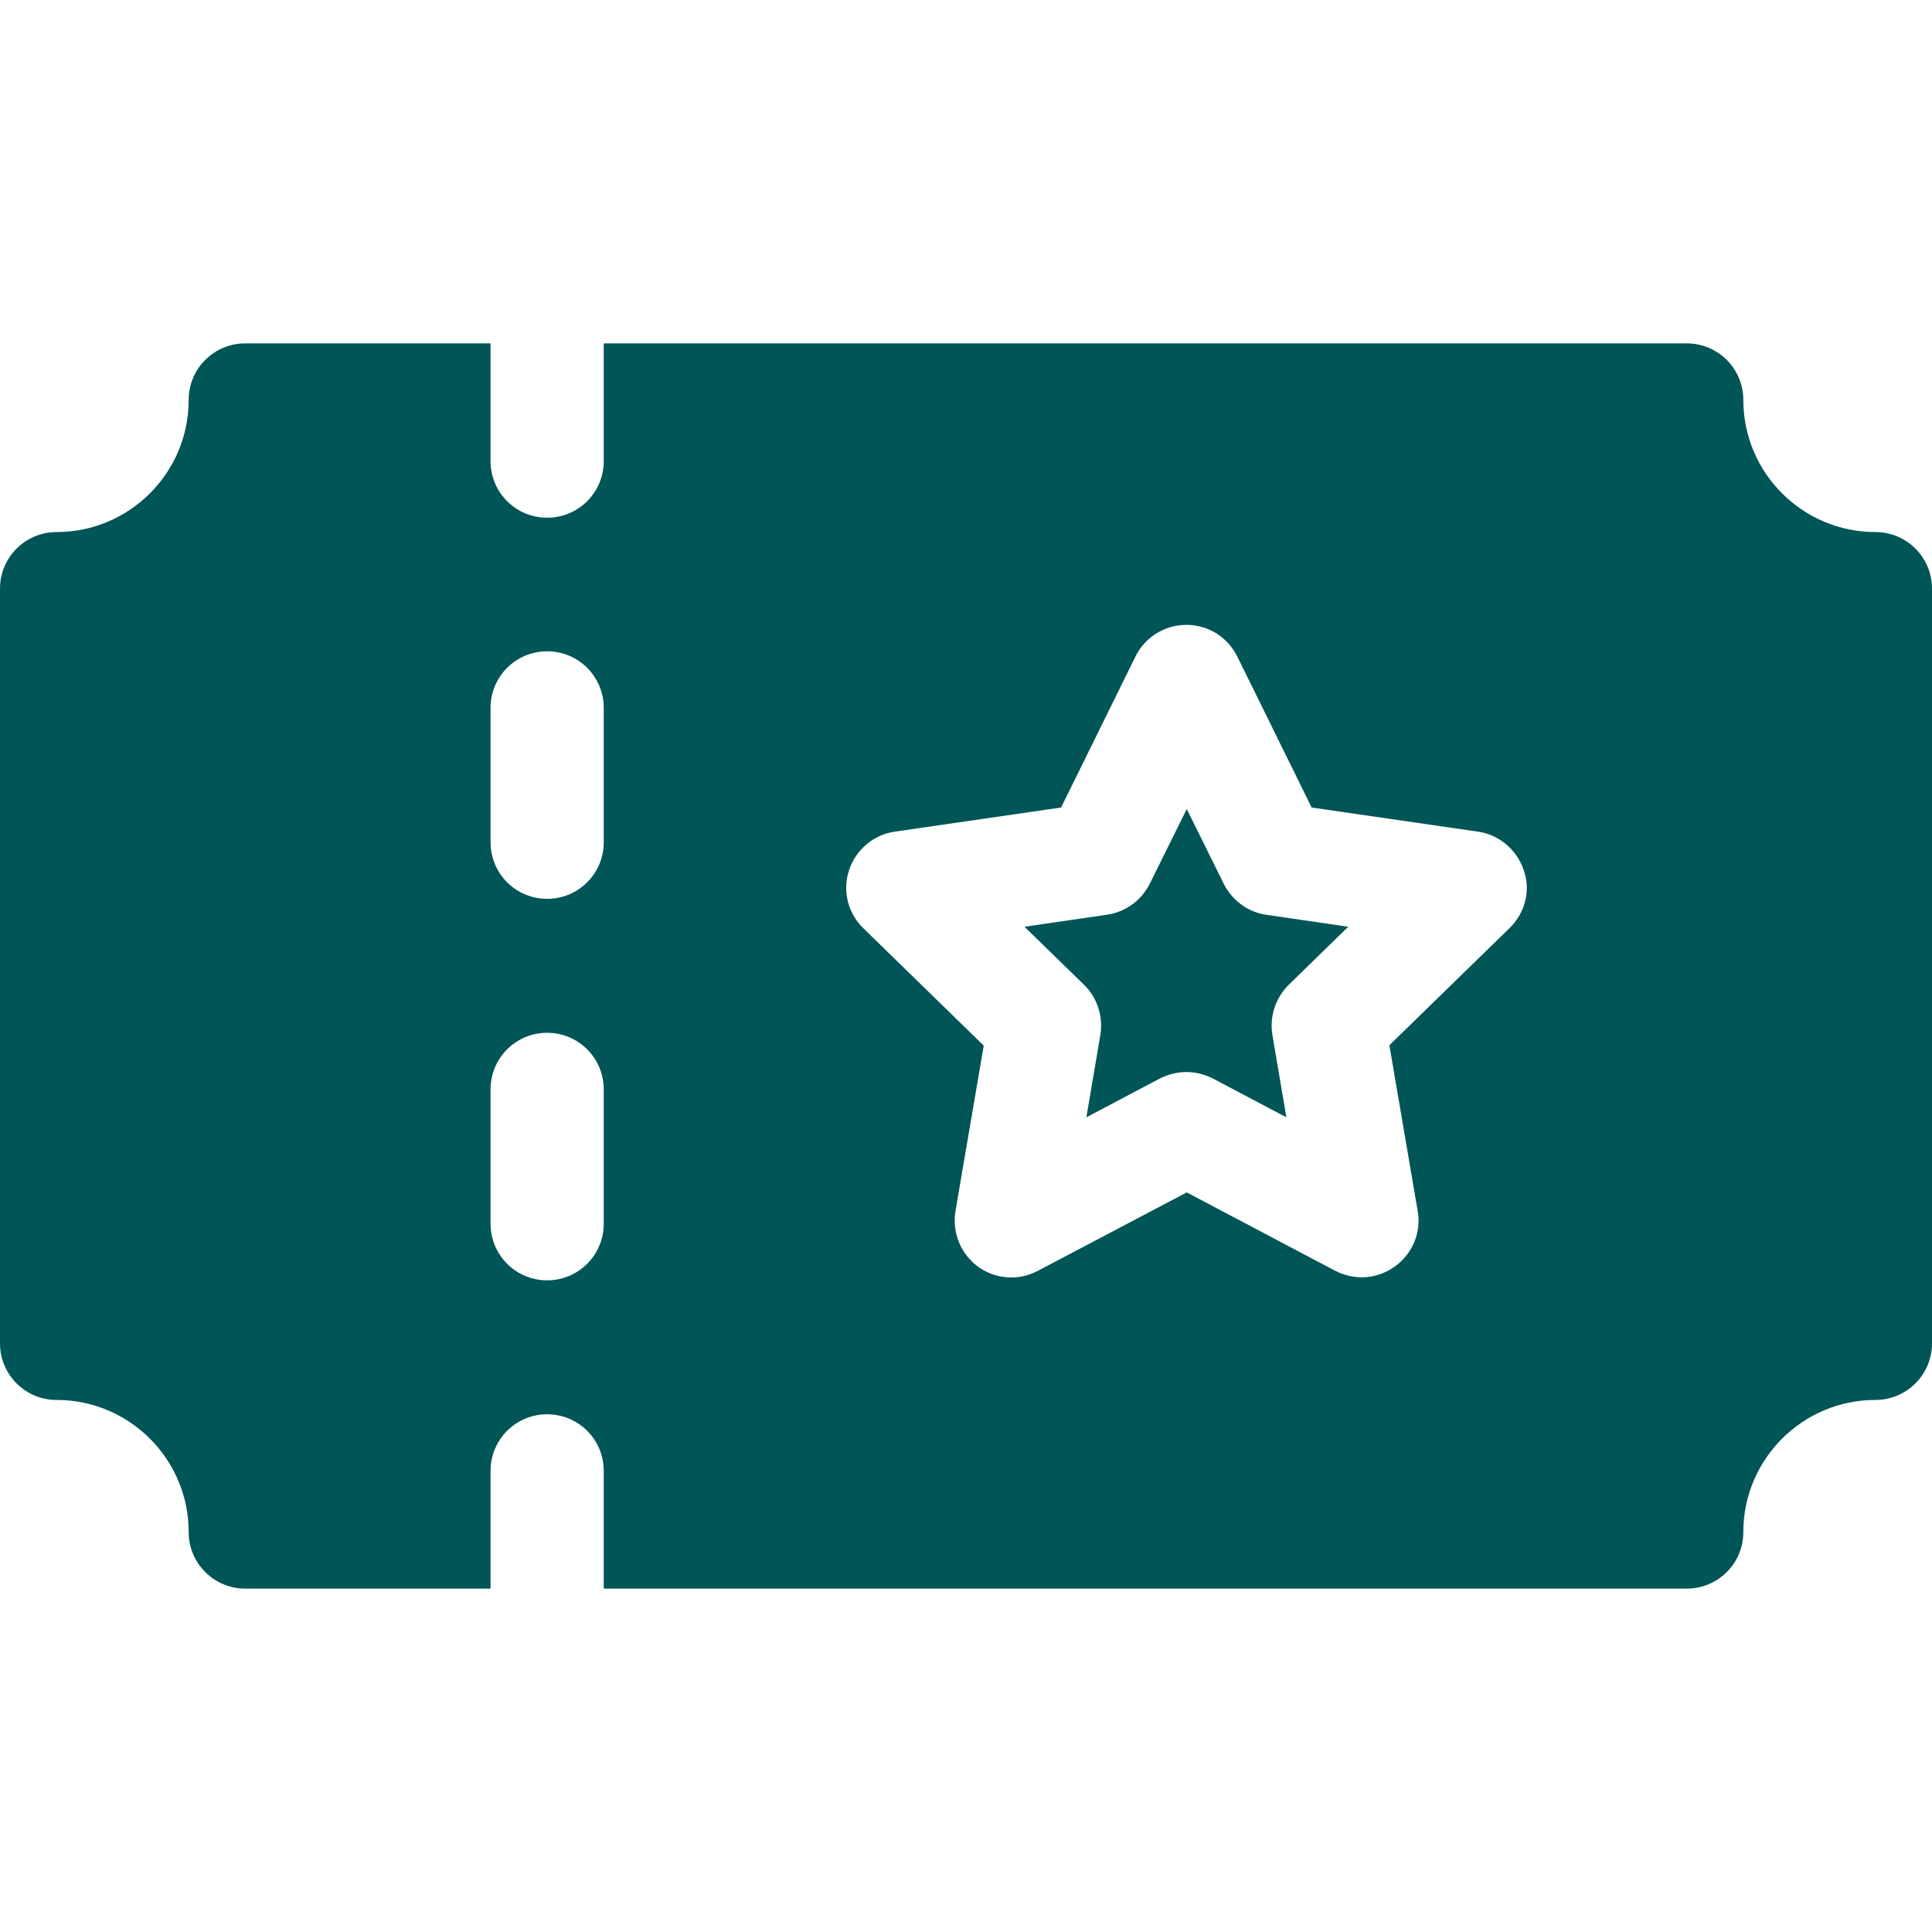 <?xml version="1.0" encoding="utf-8"?>
<!-- Generator: Adobe Illustrator 25.2.1, SVG Export Plug-In . SVG Version: 6.00 Build 0)  -->
<svg version="1.1" id="Capa_1" xmlns="http://www.w3.org/2000/svg" xmlns:xlink="http://www.w3.org/1999/xlink" x="0px" y="0px"
	 viewBox="0 0 512 512" style="enable-background:new 0 0 512 512;" xml:space="preserve">
<style type="text/css">
	.st0{fill:#005557;}
</style>
<path class="st0" d="M324.3,234.2l-9.8-19.8l-9.8,19.8c-2.2,4.4-6.4,7.5-11.3,8.2l-21.9,3.2l15.8,15.4c3.5,3.4,5.1,8.4,4.3,13.3
	l-3.7,21.8l19.5-10.3c2.2-1.1,4.6-1.7,7-1.7s4.8,0.6,7,1.7l19.5,10.3l-3.7-21.8c-0.8-4.9,0.8-9.8,4.3-13.3l15.8-15.4l-21.9-3.2
	C330.7,241.7,326.5,238.6,324.3,234.2L324.3,234.2z"/>
<path class="st0" d="M497,141c-19.3,0-35-15.7-35-35c0-8.3-6.7-15-15-15H160v31.2c0,8.3-6.7,15-15,15s-15-6.7-15-15V91H65
	c-8.3,0-15,6.7-15,15c0,19.3-15.7,35-35,35c-8.3,0-15,6.7-15,15v200c0,8.3,6.7,15,15,15c19.3,0,35,15.7,35,35c0,8.3,6.7,15,15,15h65
	v-31.2c0-8.3,6.7-15,15-15s15,6.7,15,15V421h287c8.3,0,15-6.7,15-15c0-19.3,15.7-35,35-35c8.3,0,15-6.7,15-15V156
	C512,147.7,505.3,141,497,141z M160,324.3c0,8.3-6.7,15-15,15s-15-6.7-15-15v-35.6c0-8.3,6.7-15,15-15s15,6.7,15,15V324.3z
	 M160,223.2c0,8.3-6.7,15-15,15s-15-6.7-15-15v-35.6c0-8.3,6.7-15,15-15s15,6.7,15,15V223.2z M400.1,245.9L368.2,277l7.5,43.9
	c1,5.6-1.3,11.3-6,14.7c-2.6,1.9-5.7,2.9-8.8,2.9c-2.4,0-4.8-0.6-7-1.7L314.5,316L275,336.8c-5.1,2.7-11.2,2.2-15.8-1.1
	c-4.6-3.4-6.9-9-6-14.7l7.5-43.9l-31.9-31.1c-4.1-4-5.6-9.9-3.8-15.4c1.8-5.4,6.5-9.4,12.1-10.2l44.1-6.4l19.7-40
	c2.5-5.1,7.7-8.4,13.5-8.4s10.9,3.2,13.5,8.4l19.7,40l44.1,6.4c5.6,0.8,10.3,4.8,12.1,10.2C405.7,235.9,404.2,241.9,400.1,245.9
	L400.1,245.9z"/>
</svg>
